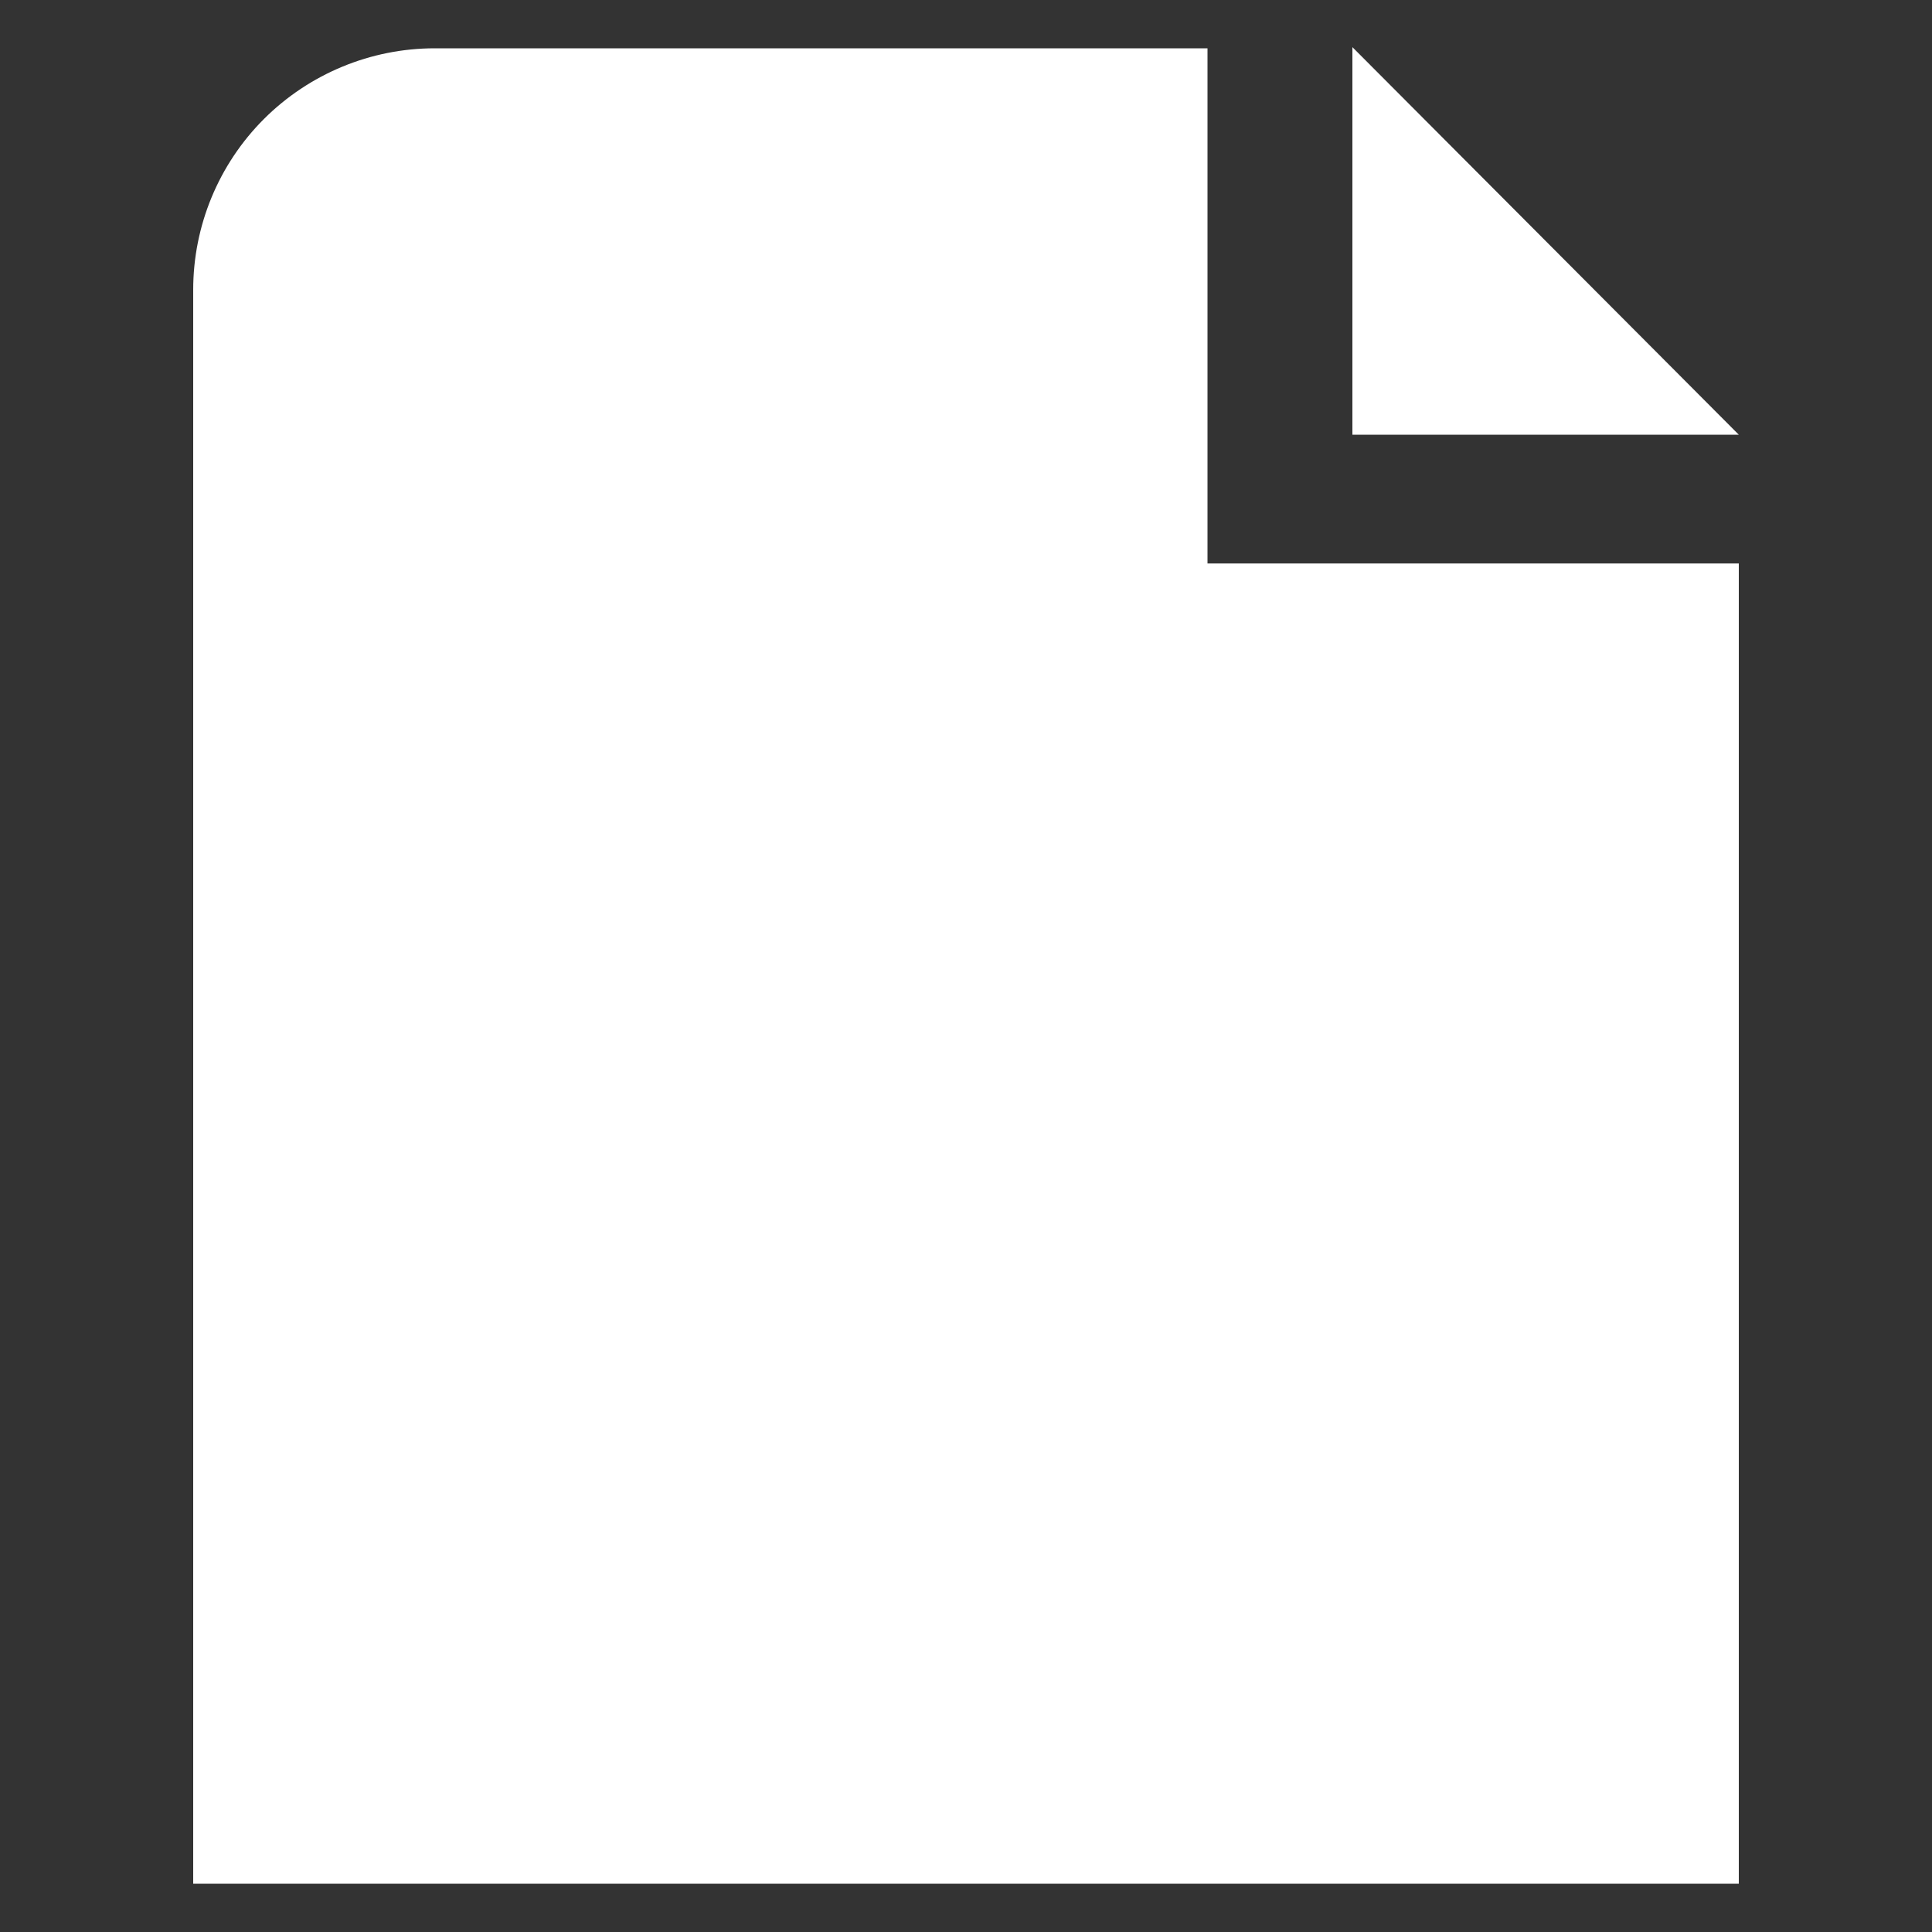 <svg width="20" height="20" viewBox="0 0 20 20" fill="none" xmlns="http://www.w3.org/2000/svg">
<rect x="0" y="0" width="20" height="20" fill="#333333" stroke="none"/>
<path d="M14 0.488V4.5H18L14 0.488Z" fill="white"/>
<path d="M12.5 5.833V0.5H4.5C3.837 0.5 3.201 0.764 2.732 1.232C2.263 1.701 2 2.337 2 3V19.5H18V5.833H12.5Z" fill="white"/>
</svg>
